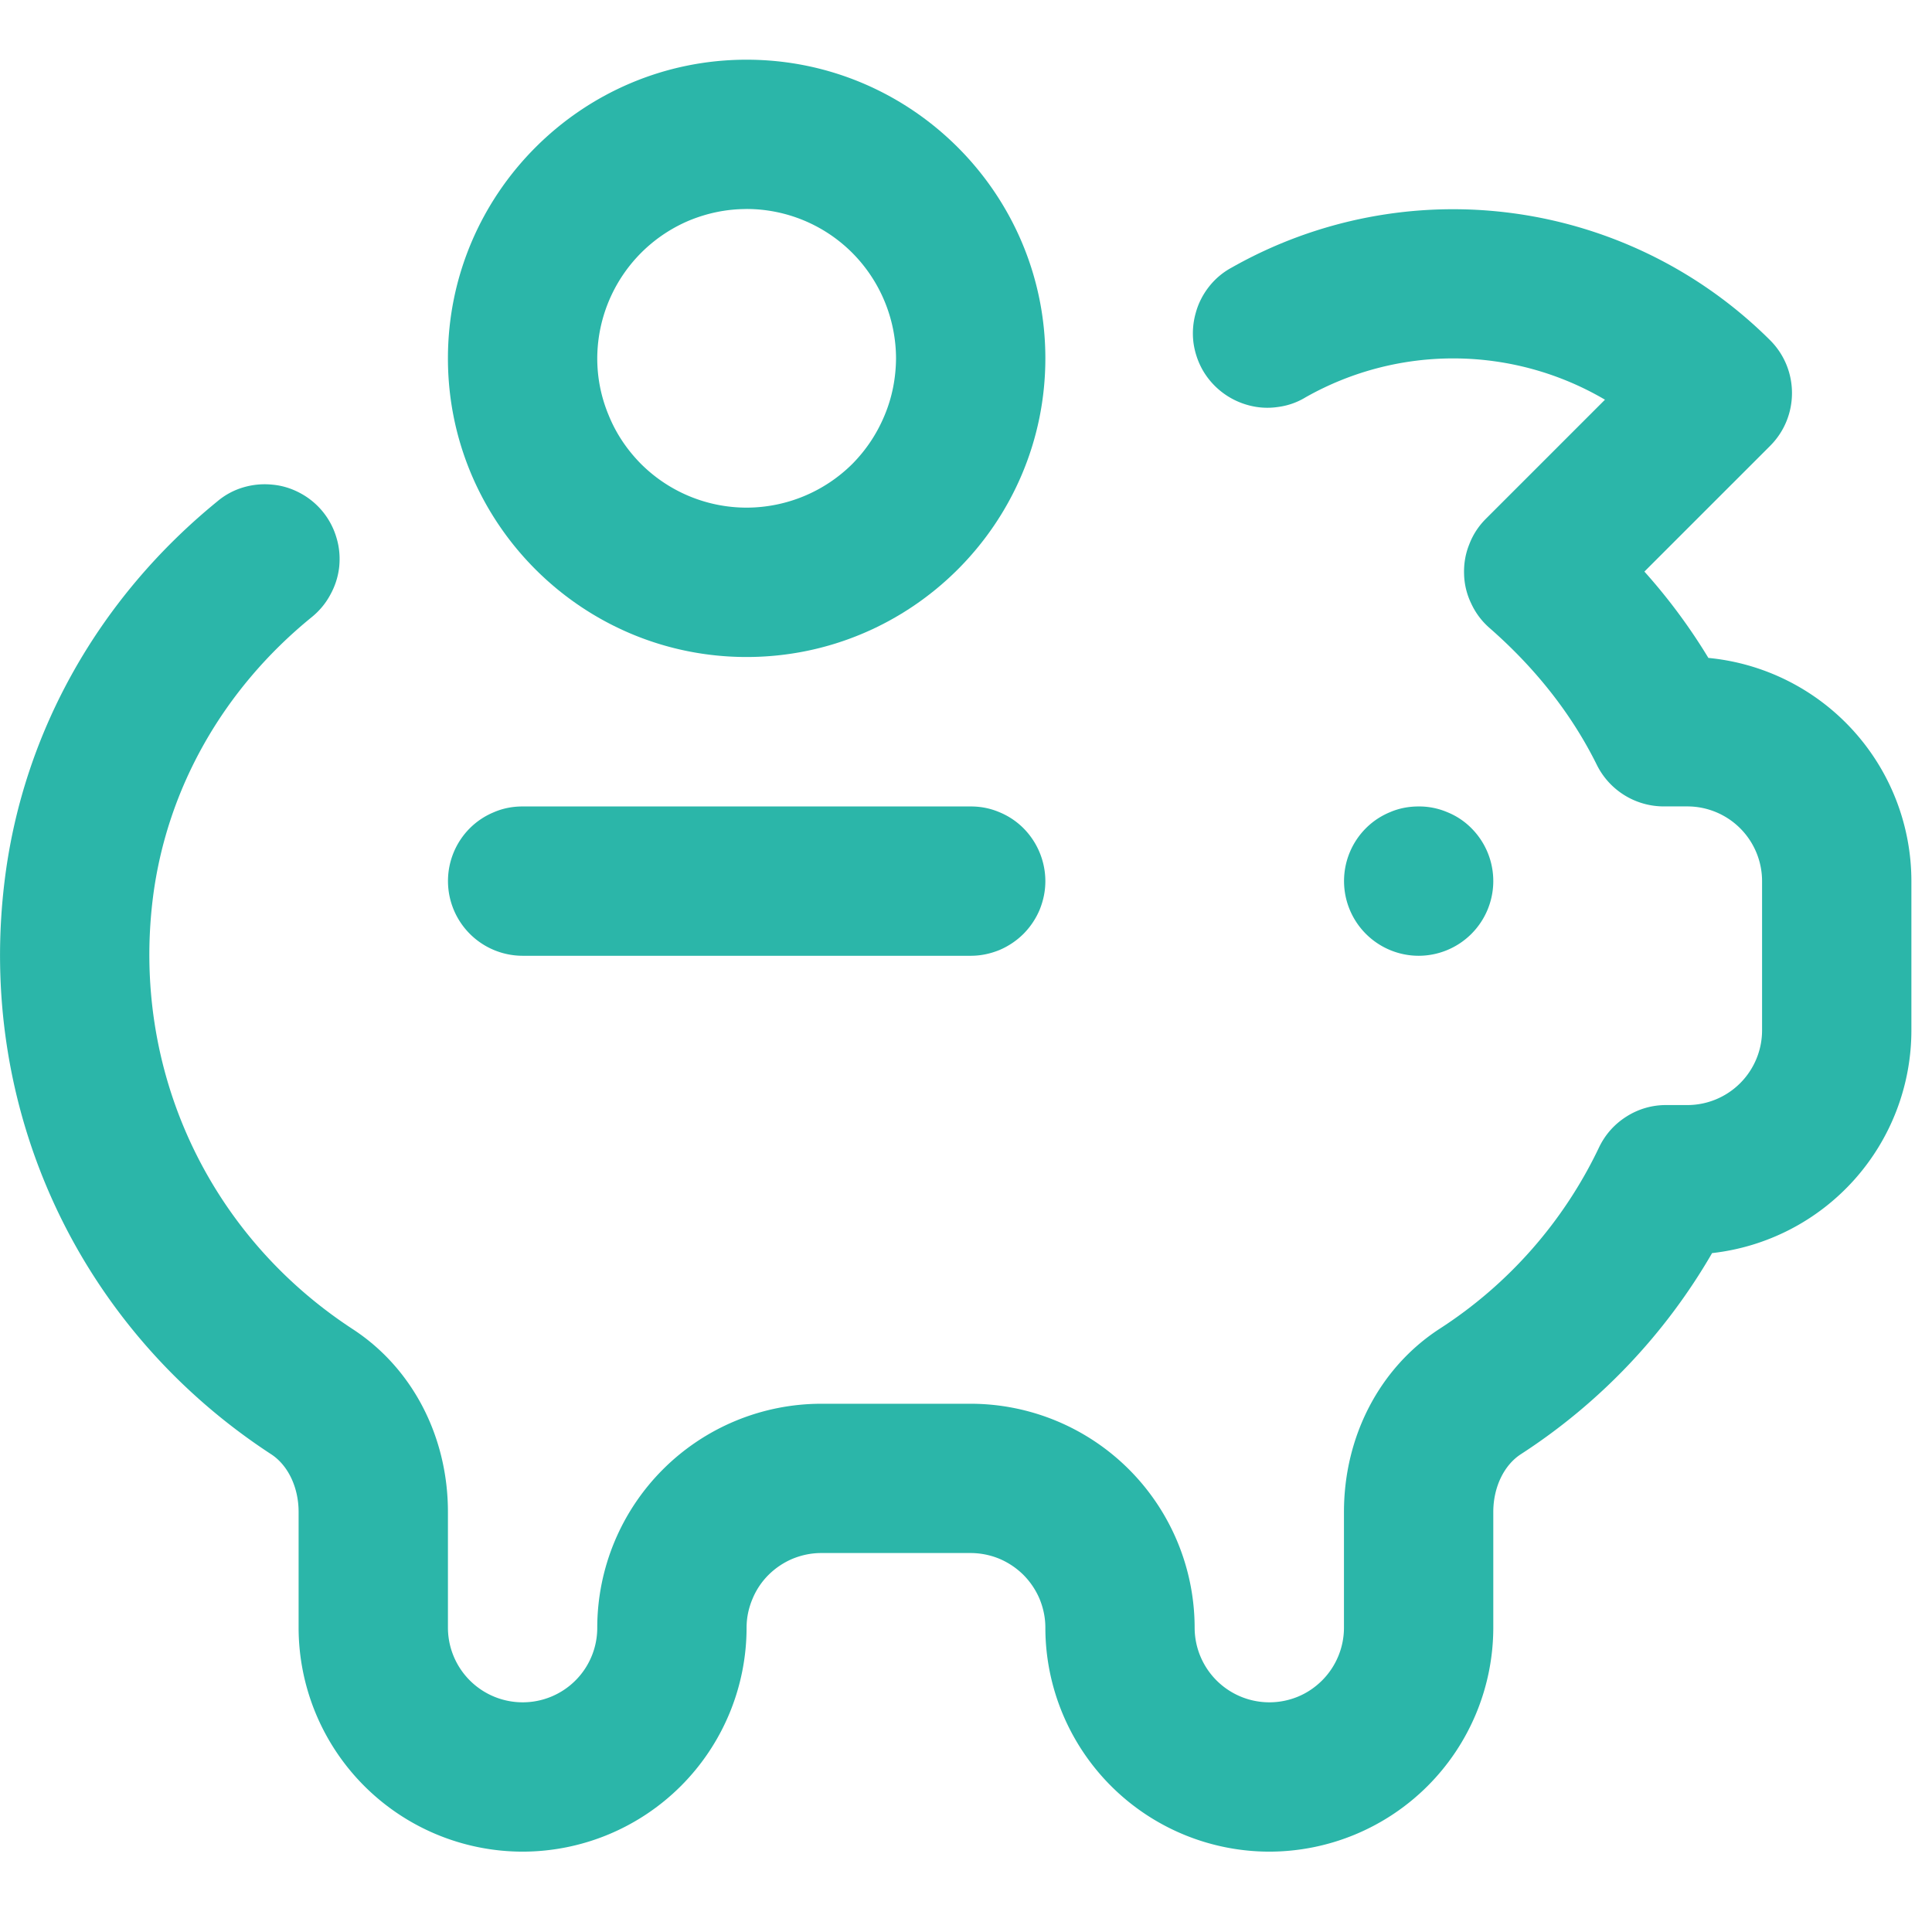 <svg xmlns="http://www.w3.org/2000/svg" width="62" viewBox="0 0 46.5 46.5" height="62" version="1.0"><defs><clipPath id="a"><path d="M0 5h46.004v40H0zm0 0"/></clipPath></defs><path fill="#2bb6a9" d="M34.145 23.004a1.799 1.799 0 0 0 1.27-3.07 1.725 1.725 0 0 0-.583-.387 1.728 1.728 0 0 0-.687-.137c-.239 0-.47.043-.688.137-.219.09-.414.219-.582.387a1.799 1.799 0 0 0 0 2.543 1.799 1.799 0 0 0 1.27.527zm0 0"/><g clip-path="url(#a)"><path fill="#2bb6a9" d="M30.55 44.566a5.396 5.396 0 0 1-5.39-5.39c0-.239-.047-.465-.137-.688a1.838 1.838 0 0 0-.39-.582 1.838 1.838 0 0 0-.582-.39 1.814 1.814 0 0 0-.688-.137h-3.597c-.239 0-.465.047-.688.137a1.838 1.838 0 0 0-.582.39 1.764 1.764 0 0 0-.387.582c-.093.223-.14.45-.14.688a5.396 5.396 0 0 1-5.39 5.39 5.396 5.396 0 0 1-5.392-5.39V36.39c0-.59-.253-1.125-.664-1.391C1.867 31.957-.586 26.64.121 21.121c.45-3.52 2.262-6.73 5.102-9.047.183-.156.39-.27.62-.34.231-.07.466-.093.704-.07.238.02.465.09.676.203a1.784 1.784 0 0 1 .875 1.074c.07.23.09.465.066.704-.027.238-.098.46-.215.671-.113.211-.265.391-.453.543-2.125 1.73-3.476 4.118-3.812 6.72-.528 4.14 1.312 8.128 4.804 10.41 1.438.937 2.293 2.585 2.293 4.402v2.785a1.799 1.799 0 0 0 2.485 1.66 1.792 1.792 0 0 0 1.109-1.66 5.396 5.396 0 0 1 5.39-5.39h3.598a5.396 5.396 0 0 1 5.39 5.39 1.799 1.799 0 0 0 2.485 1.66c.219-.09.414-.223.582-.39a1.799 1.799 0 0 0 .527-1.27V36.39c0-1.817.856-3.465 2.294-4.403a10.634 10.634 0 0 0 3.847-4.375c.149-.308.371-.558.664-.742a1.76 1.76 0 0 1 .957-.273h.504A1.799 1.799 0 0 0 42.41 24.8v-3.594a1.799 1.799 0 0 0-1.797-1.797h-.57a1.8 1.8 0 0 1-1.61-1c-.601-1.215-1.472-2.324-2.585-3.297a1.748 1.748 0 0 1-.438-.586 1.713 1.713 0 0 1-.172-.707c-.008-.25.032-.488.125-.718.09-.235.223-.438.399-.614l2.867-2.867a7.21 7.21 0 0 0-7.203-.059c-.207.126-.43.204-.672.235a1.73 1.73 0 0 1-.707-.043 1.811 1.811 0 0 1-1.102-.848 1.844 1.844 0 0 1-.222-.672 1.801 1.801 0 0 1 .058-.707c.063-.23.172-.441.32-.629a1.74 1.74 0 0 1 .544-.457 10.81 10.81 0 0 1 12.96 1.75c.7.7.7 1.84 0 2.54l-3.027 3.027a13.934 13.934 0 0 1 1.54 2.078 5.401 5.401 0 0 1 4.886 5.371v3.594a5.398 5.398 0 0 1-4.797 5.36A14.282 14.282 0 0 1 36.605 35c-.41.266-.664.8-.664 1.39v2.786a5.396 5.396 0 0 1-5.39 5.39zm0 0"/></g><path fill="#2bb6a9" d="M17.969 15.813c-3.961 0-7.188-3.223-7.188-7.188 0-3.96 3.227-7.188 7.188-7.188 3.965 0 7.191 3.227 7.191 7.188 0 3.965-3.226 7.188-7.191 7.188zm0-10.782c-.477 0-.934.094-1.375.274a3.612 3.612 0 0 0-2.219 3.32c0 .477.094.938.277 1.375.18.441.442.828.778 1.168a3.601 3.601 0 0 0 2.539 1.05 3.618 3.618 0 0 0 2.543-1.05c.336-.34.593-.727.777-1.168.184-.438.273-.898.277-1.375a3.616 3.616 0 0 0-1.054-2.54 3.598 3.598 0 0 0-2.543-1.055zm5.394 17.973H12.578a1.799 1.799 0 0 1-1.27-3.07c.169-.168.364-.297.583-.387.218-.094.449-.137.687-.137h10.785c.239 0 .465.043.688.137.219.09.414.219.582.387a1.812 1.812 0 0 1 .527 1.273c0 .238-.047.465-.137.688a1.838 1.838 0 0 1-.39.582 1.838 1.838 0 0 1-.582.39c-.223.09-.45.137-.688.137zm0 0"/></svg>